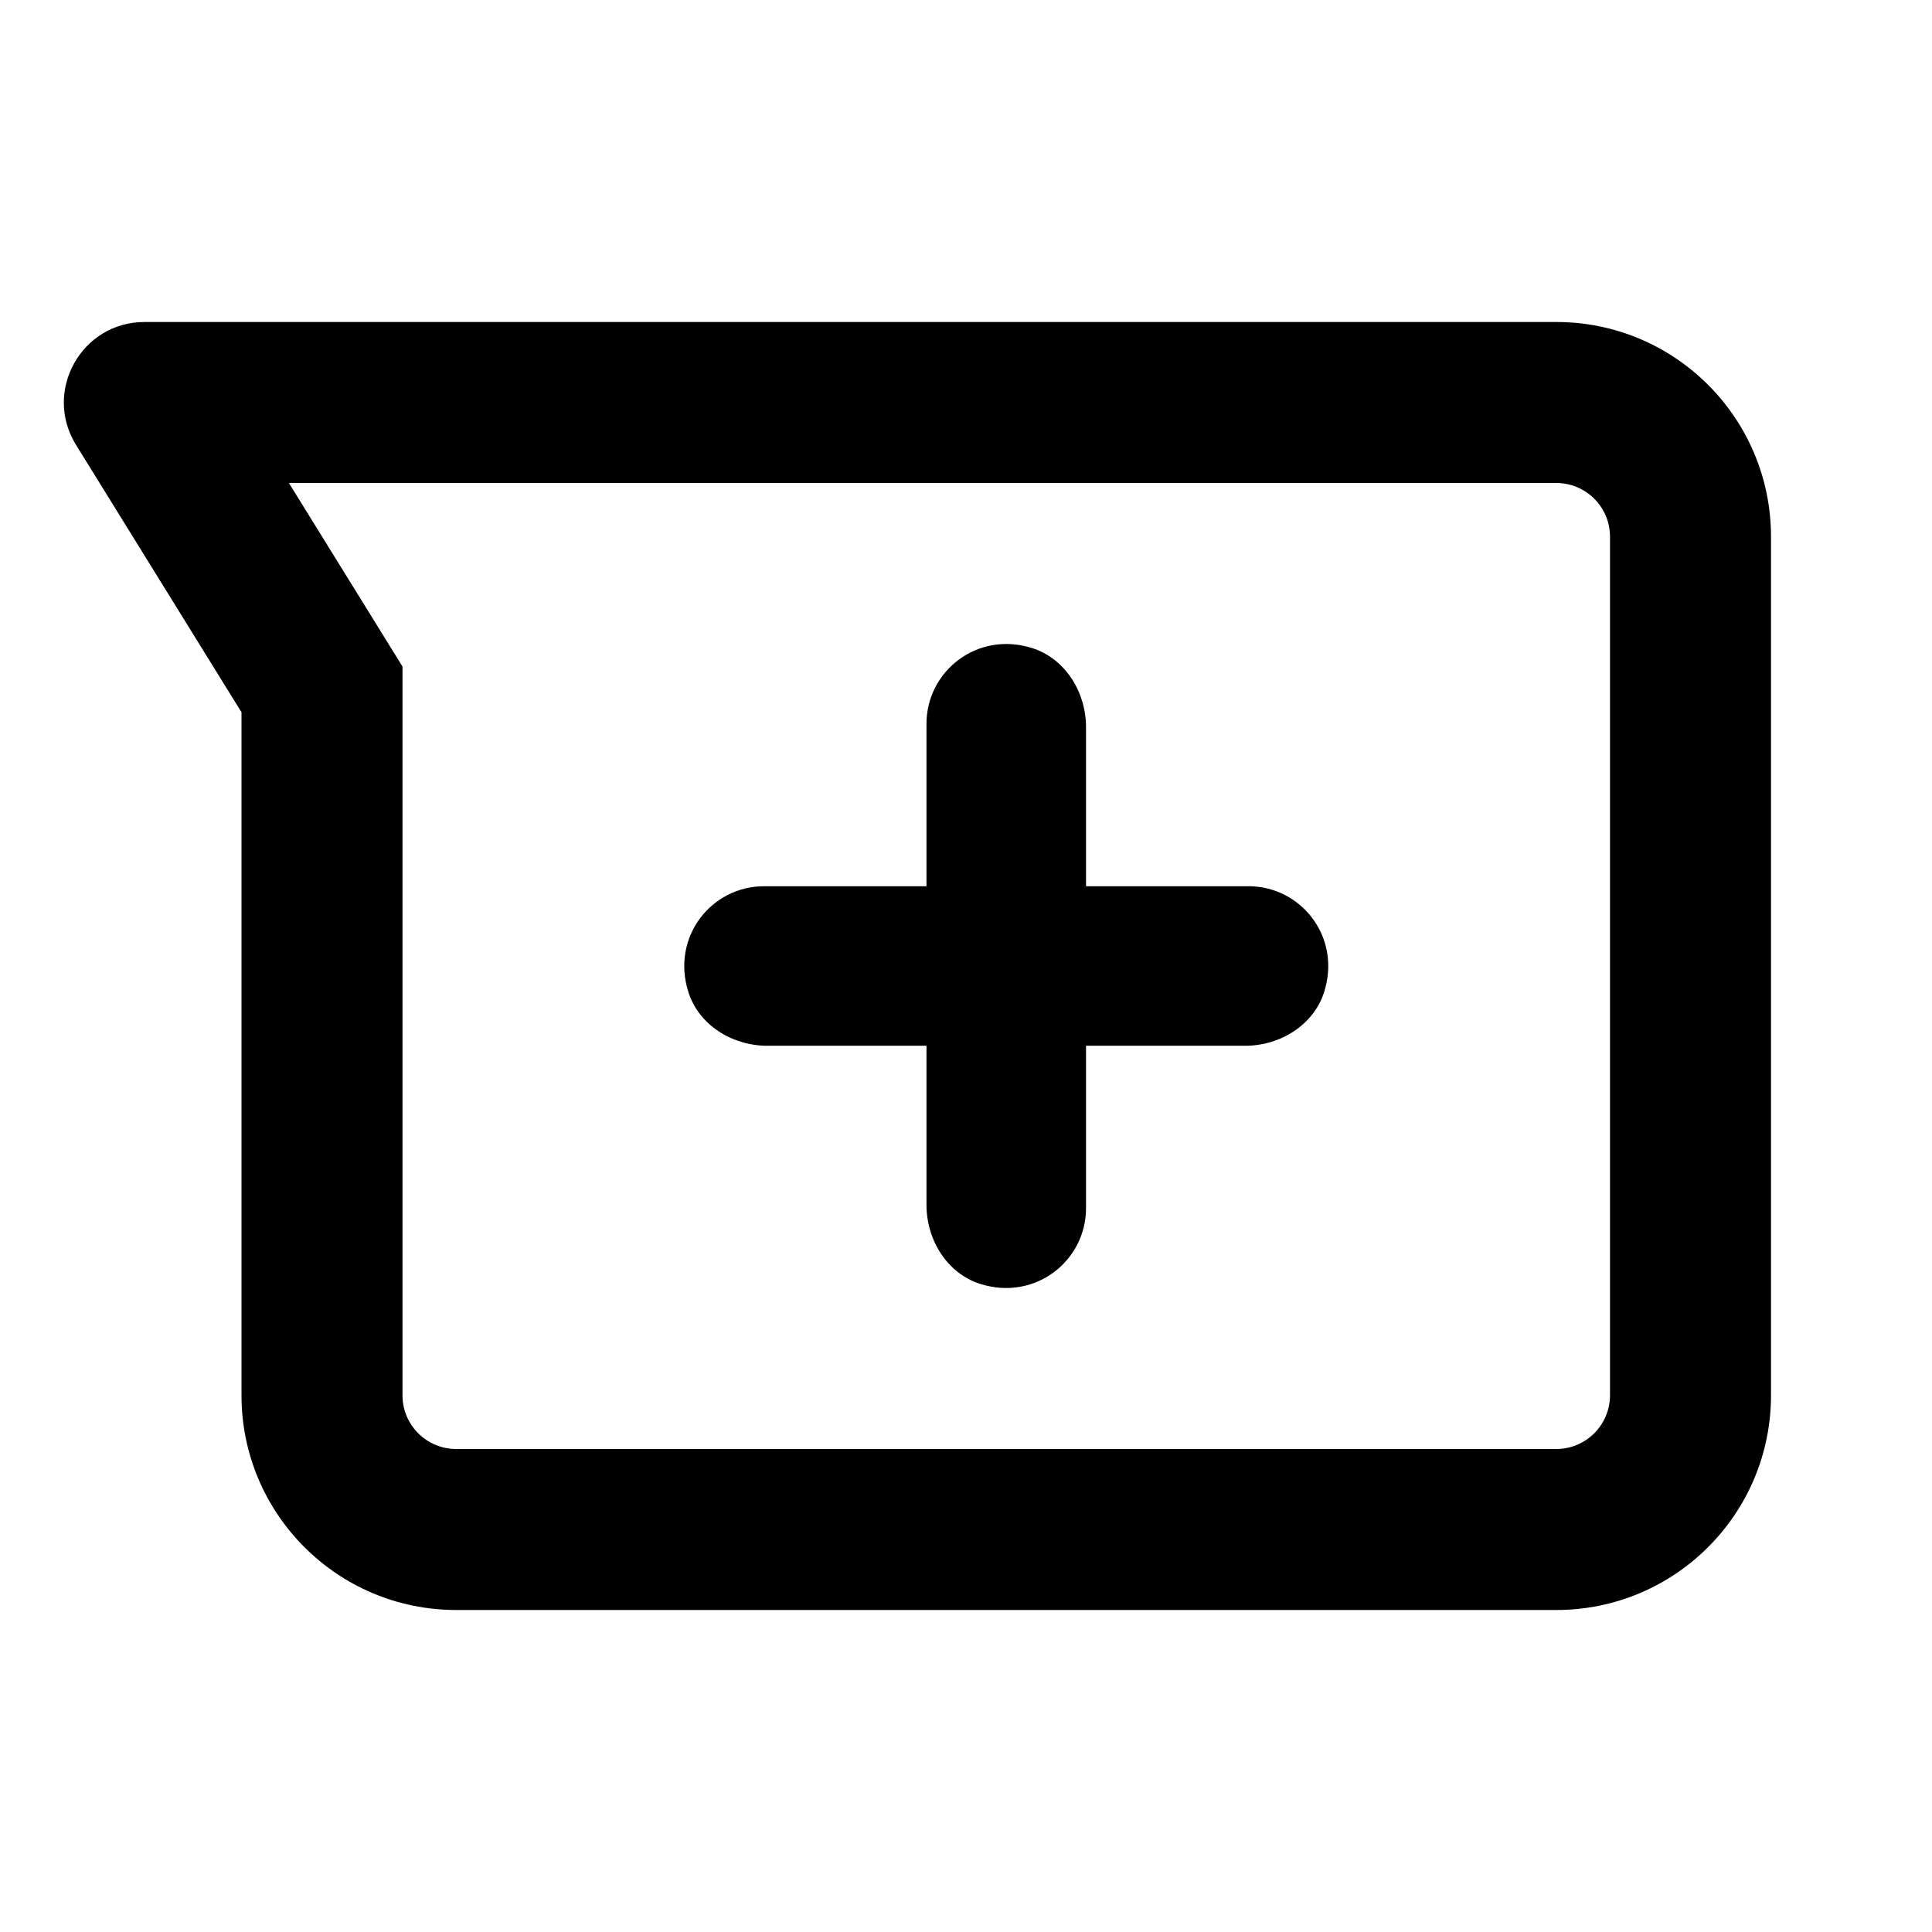 <svg xmlns="http://www.w3.org/2000/svg" viewBox="0 0 24 24" height="24" width="24" preserveAspectRatio="xMidYMid meet" class="" fill="none"><title>new-chat-outline</title><path d="M9.533 12.991H11.509V14.967C11.509 15.4 11.763 15.818 12.176 15.949C12.861 16.166 13.491 15.661 13.491 15.009V12.991H15.467C15.9 12.991 16.318 12.736 16.449 12.323C16.666 11.638 16.161 11.009 15.509 11.009H13.491V9.033C13.491 8.6 13.236 8.183 12.823 8.051C12.139 7.834 11.509 8.339 11.509 8.991V11.009H9.491C8.839 11.009 8.334 11.638 8.551 12.323C8.681 12.736 9.099 12.991 9.533 12.991Z" fill="currentColor"></path><path fill-rule="evenodd" clip-rule="evenodd" d="M0.944 5.526L3 8.848V17.333C3 18.806 4.194 20 5.667 20H19.333C20.806 20 22 18.806 22 17.333V6.667C22 5.194 20.806 4 19.333 4H1.795C1.011 4 0.532 4.86 0.944 5.526ZM5 8.28V17.333C5 17.701 5.298 18 5.667 18H19.333C19.701 18 20 17.701 20 17.333V6.667C20 6.298 19.701 6 19.333 6H3.589L5 8.28Z" fill="currentColor"></path></svg>